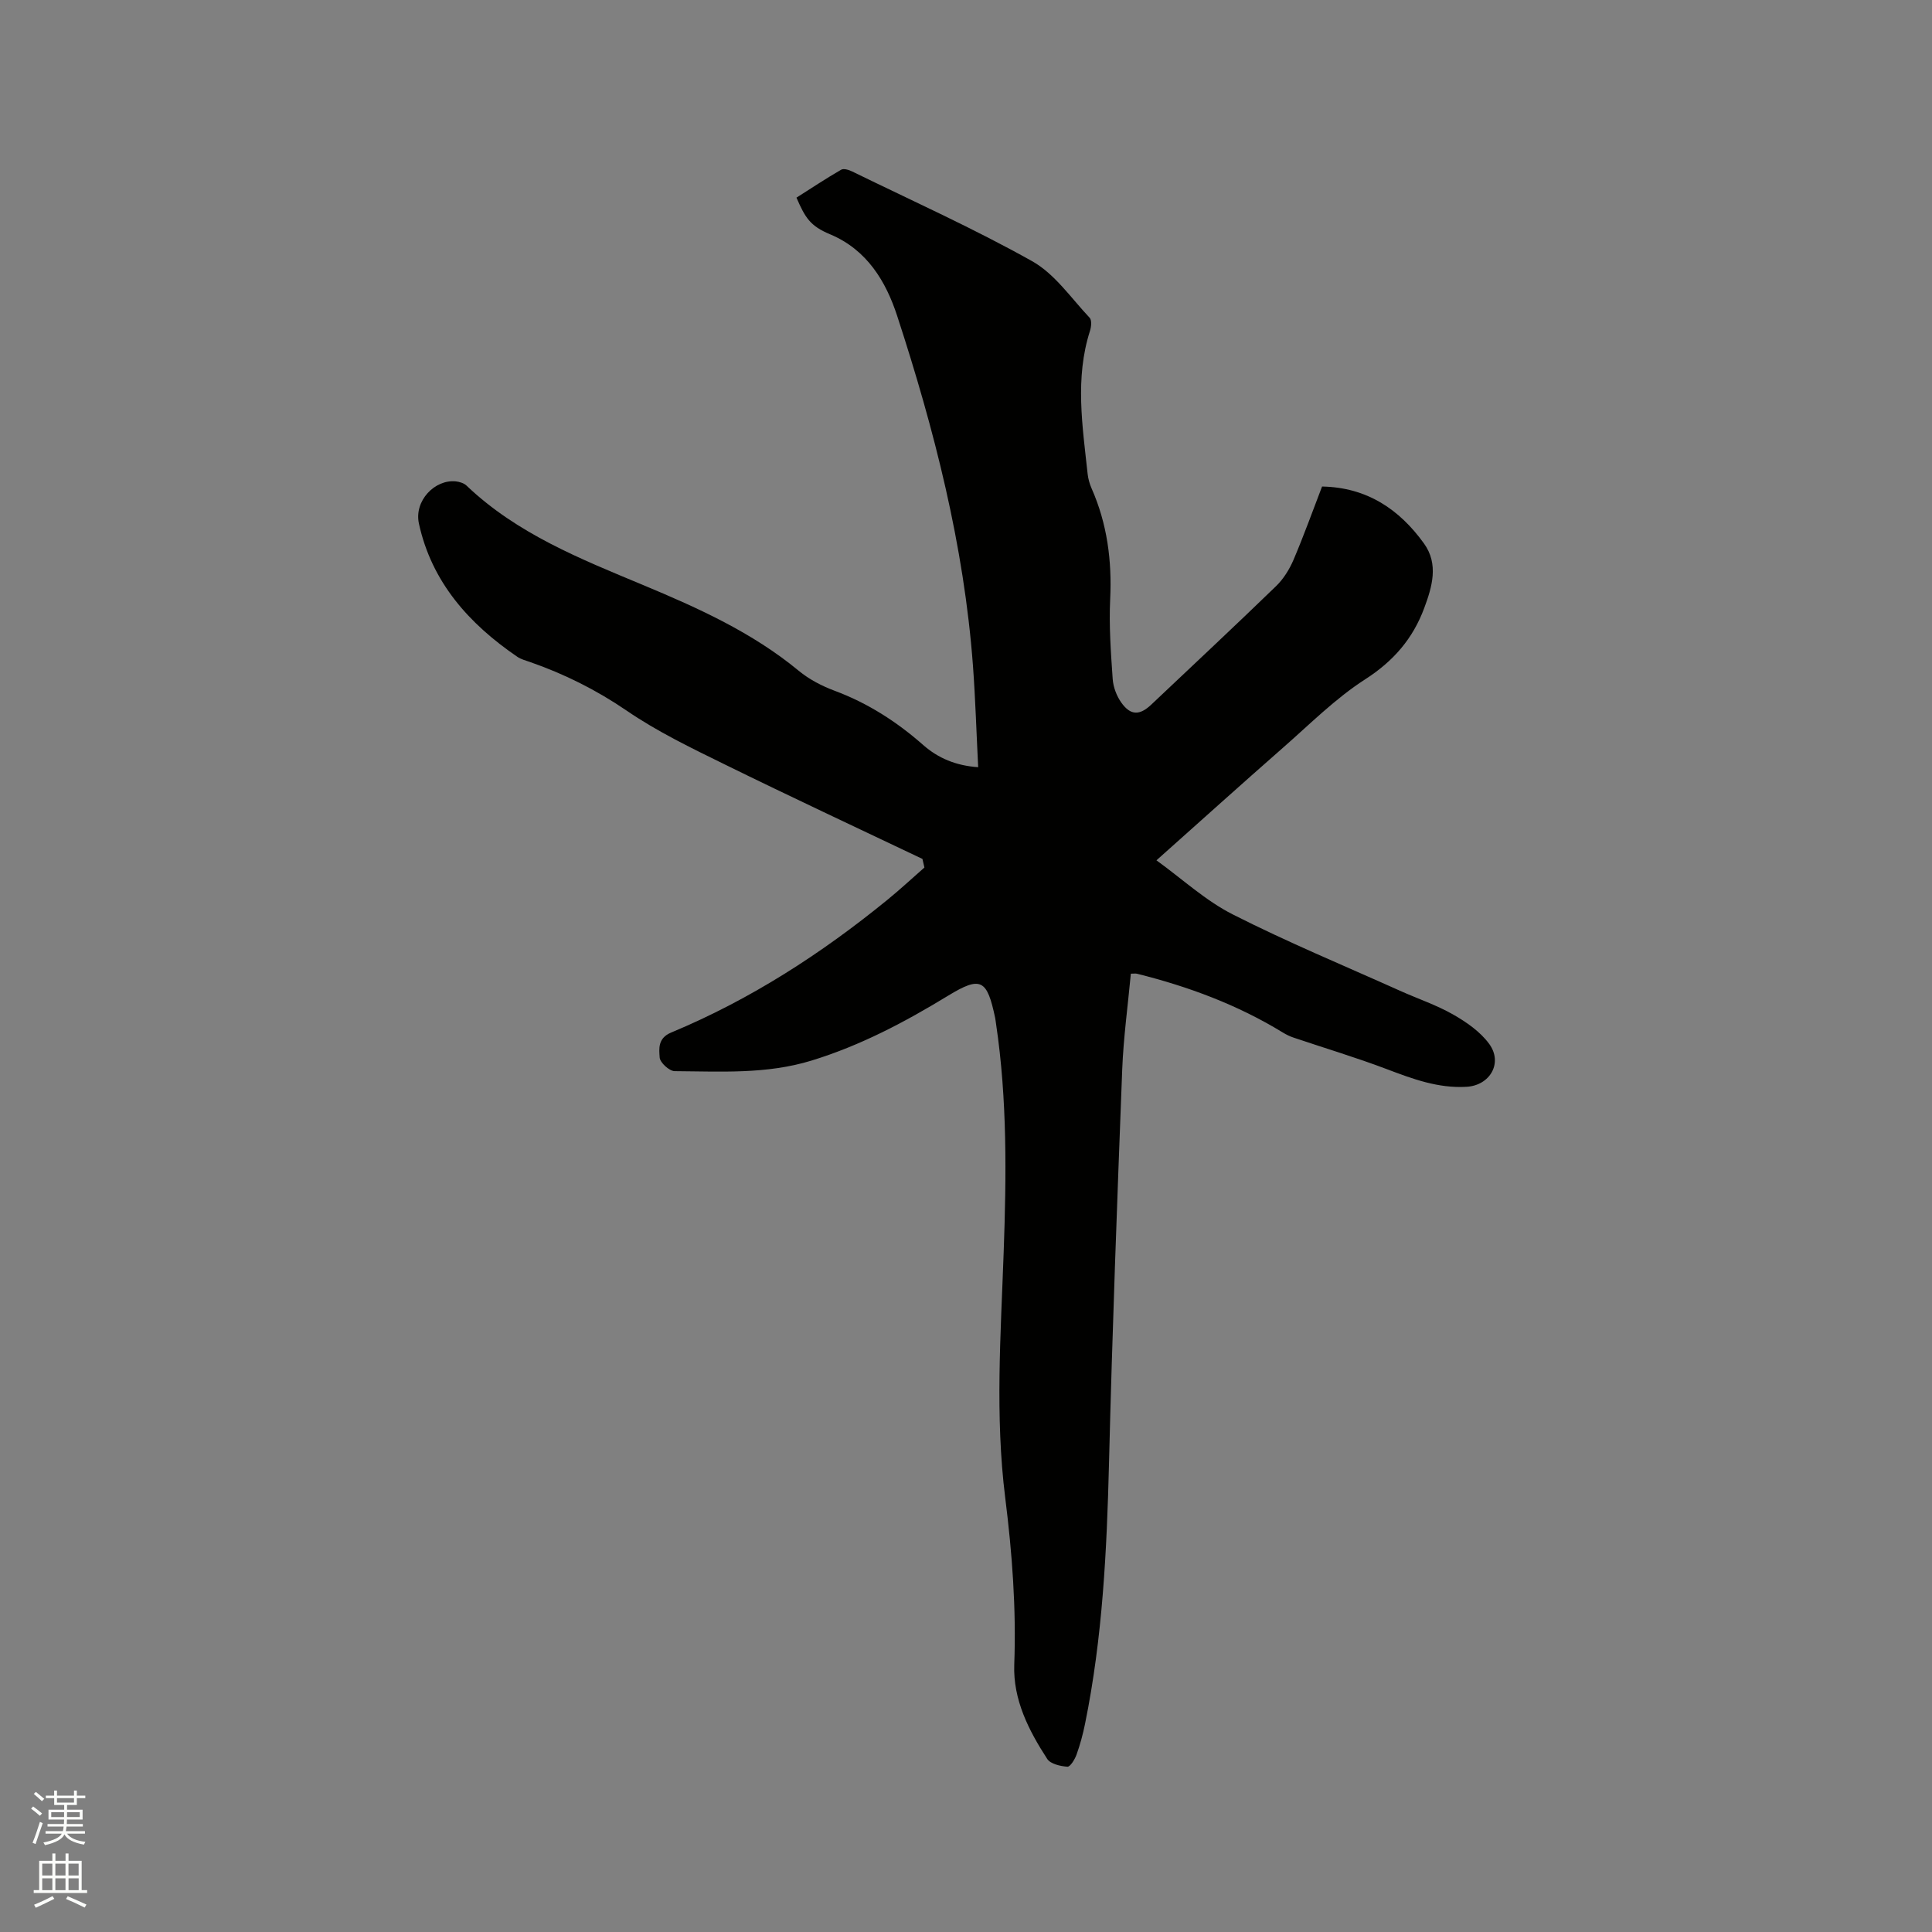 <svg enable-background="new 0 0 400 400" viewBox="0 0 400 400" xmlns="http://www.w3.org/2000/svg"><rect x="0" y="0" width="400" height="400" fill="#808080" stroke="none"/><path d="m6.44 374.46.42-.45c.65.47 1.27.95 1.85 1.44l-.45.49c-.65-.56-1.25-1.06-1.82-1.48m.93 7.33-.63-.26c.55-1.36 1.05-2.8 1.52-4.33.19.1.38.19.59.27-.46 1.29-.95 2.73-1.48 4.32m-.38-10.38.44-.42c.43.34 1.01.82 1.74 1.44l-.49.49c-.53-.51-1.09-1.01-1.69-1.51m2.5.35h1.72v-1.04h.59v1.04h3.52v-1.04h.59v1.04h1.75v.53h-1.75v1.42h-2.03v.97h3.22v2.03h-3.24c0 .35-.01.66-.03.93h3.32v.53h-3.37c-.03.27-.08.58-.15.94h3.96v.53h-3.71c.67.92 1.93 1.48 3.79 1.68-.13.24-.23.44-.29.59-2.13-.38-3.48-1.08-4.04-2.12-.43.97-1.77 1.72-4.03 2.23-.09-.19-.2-.37-.33-.55 2.1-.42 3.37-1.03 3.81-1.83h-3.36v-.53h3.58c.08-.29.13-.61.16-.94h-3.33v-.53h3.39c.02-.27.04-.58.04-.93h-3.23v-2.03h3.25v-.97h-2.07v-1.42h-1.73zm1.12 3.44v1h2.65c.01-.3.02-.44.01-.4v-.25-.35zm1.19-2h3.52v-.91h-3.52zm4.71 2h-2.63v.59c0 .15-.01.28-.01.4h2.64z" fill="#fbfcfa"/><path d="m13.56 383.74h.63v1.52h2.72v6.07h1.13v.6h-11.06v-.6h1.13v-6.07h2.73v-1.52h.63v1.52h2.1v-1.52zm-2.69 8.83.38.56c-1.24.63-2.53 1.25-3.85 1.85-.1-.21-.21-.42-.34-.63 1.36-.55 2.63-1.15 3.81-1.78m-2.13-4.27h2.1v-2.45h-2.1zm0 3.04h2.1v-2.46h-2.1zm2.72-3.04h2.1v-2.45h-2.1zm0 3.04h2.1v-2.46h-2.1zm6.07 3.6c-1.41-.71-2.7-1.3-3.86-1.78l.35-.56c1.45.62 2.75 1.19 3.88 1.72zm-1.25-9.09h-2.1v2.45h2.1zm-2.09 5.49h2.1v-2.46h-2.1z" fill="#fbfcfa"/><path d="m190.98 177.83c-13.65-6.5-27.35-12.89-40.92-19.56-6.93-3.4-13.96-6.79-20.3-11.13-6.3-4.3-12.91-7.6-20.03-10.08-.9-.31-1.87-.56-2.64-1.09-9.99-6.82-17.72-15.45-20.36-27.58-1.02-4.71 3.29-9.16 7.62-8.73.78.08 1.71.37 2.25.89 10.46 9.97 23.59 15.17 36.61 20.6 11.35 4.74 22.53 9.78 32.15 17.72 2.16 1.79 4.82 3.17 7.46 4.15 6.86 2.56 12.85 6.41 18.31 11.22 3.09 2.72 6.76 4.28 11.39 4.6-.36-7.13-.57-14.08-1.08-21.02-1.85-24.88-8-48.88-15.7-72.45-2.3-7.03-6.19-13.65-13.9-16.87-4.07-1.7-5.12-3.38-6.94-7.58 3.03-1.92 6.08-3.95 9.25-5.78.53-.31 1.62.03 2.3.37 12.46 6.09 25.15 11.79 37.23 18.56 4.7 2.63 8.08 7.65 11.92 11.72.47.5.34 1.88.07 2.71-3.15 9.82-1.55 19.71-.49 29.59.11 1.04.41 2.09.83 3.05 3.23 7.32 4.22 14.94 3.84 22.92-.26 5.49.14 11.02.52 16.52.12 1.69.82 3.54 1.81 4.92 1.91 2.66 3.78 2.64 6.16.4 8.63-8.16 17.31-16.27 25.84-24.53 1.53-1.48 2.76-3.45 3.61-5.42 2.15-5.05 4.01-10.23 5.93-15.22 9.28.17 16 4.71 21.1 11.79 3.08 4.28 1.69 8.97.04 13.4-2.34 6.3-6.36 10.97-12.22 14.73-6.18 3.97-11.49 9.33-17.07 14.21-8.53 7.48-16.95 15.07-26.14 23.26 5.38 3.89 10.17 8.35 15.78 11.19 11.31 5.74 23.06 10.61 34.63 15.81 3.67 1.65 7.53 2.94 11.01 4.92 2.77 1.58 5.64 3.57 7.48 6.1 2.87 3.94.15 8.59-4.69 8.87-5.88.35-11.2-1.64-16.58-3.68-6.31-2.39-12.8-4.33-19.2-6.49-.78-.26-1.55-.63-2.25-1.06-9.39-5.75-19.57-9.53-30.21-12.18-.29-.07-.61-.01-1.27-.01-.62 6.64-1.53 13.25-1.79 19.89-1.04 27.12-2.06 54.23-2.73 81.36-.45 18.15-1.33 36.21-4.96 54.04-.44 2.17-1.02 4.33-1.77 6.41-.35.98-1.31 2.54-1.89 2.49-1.46-.11-3.5-.57-4.18-1.62-3.84-5.91-7.08-12.27-6.82-19.51.43-11.6-.43-23.08-1.87-34.56-2.12-16.92-.92-33.88-.32-50.83.56-15.8.76-31.59-1.58-47.29-.06-.42-.11-.84-.19-1.26-1.67-7.89-2.93-8.71-9.72-4.57-8.98 5.47-18.11 10.31-28.26 13.43-9.4 2.89-18.87 2.25-28.37 2.2-1.1-.01-3.03-1.77-3.1-2.82-.13-1.82-.41-4.01 2.37-5.17 16.36-6.81 31.1-16.32 44.8-27.5 2.62-2.14 5.1-4.44 7.64-6.67-.15-.59-.28-1.18-.41-1.78z" fill="#010100"/></svg>